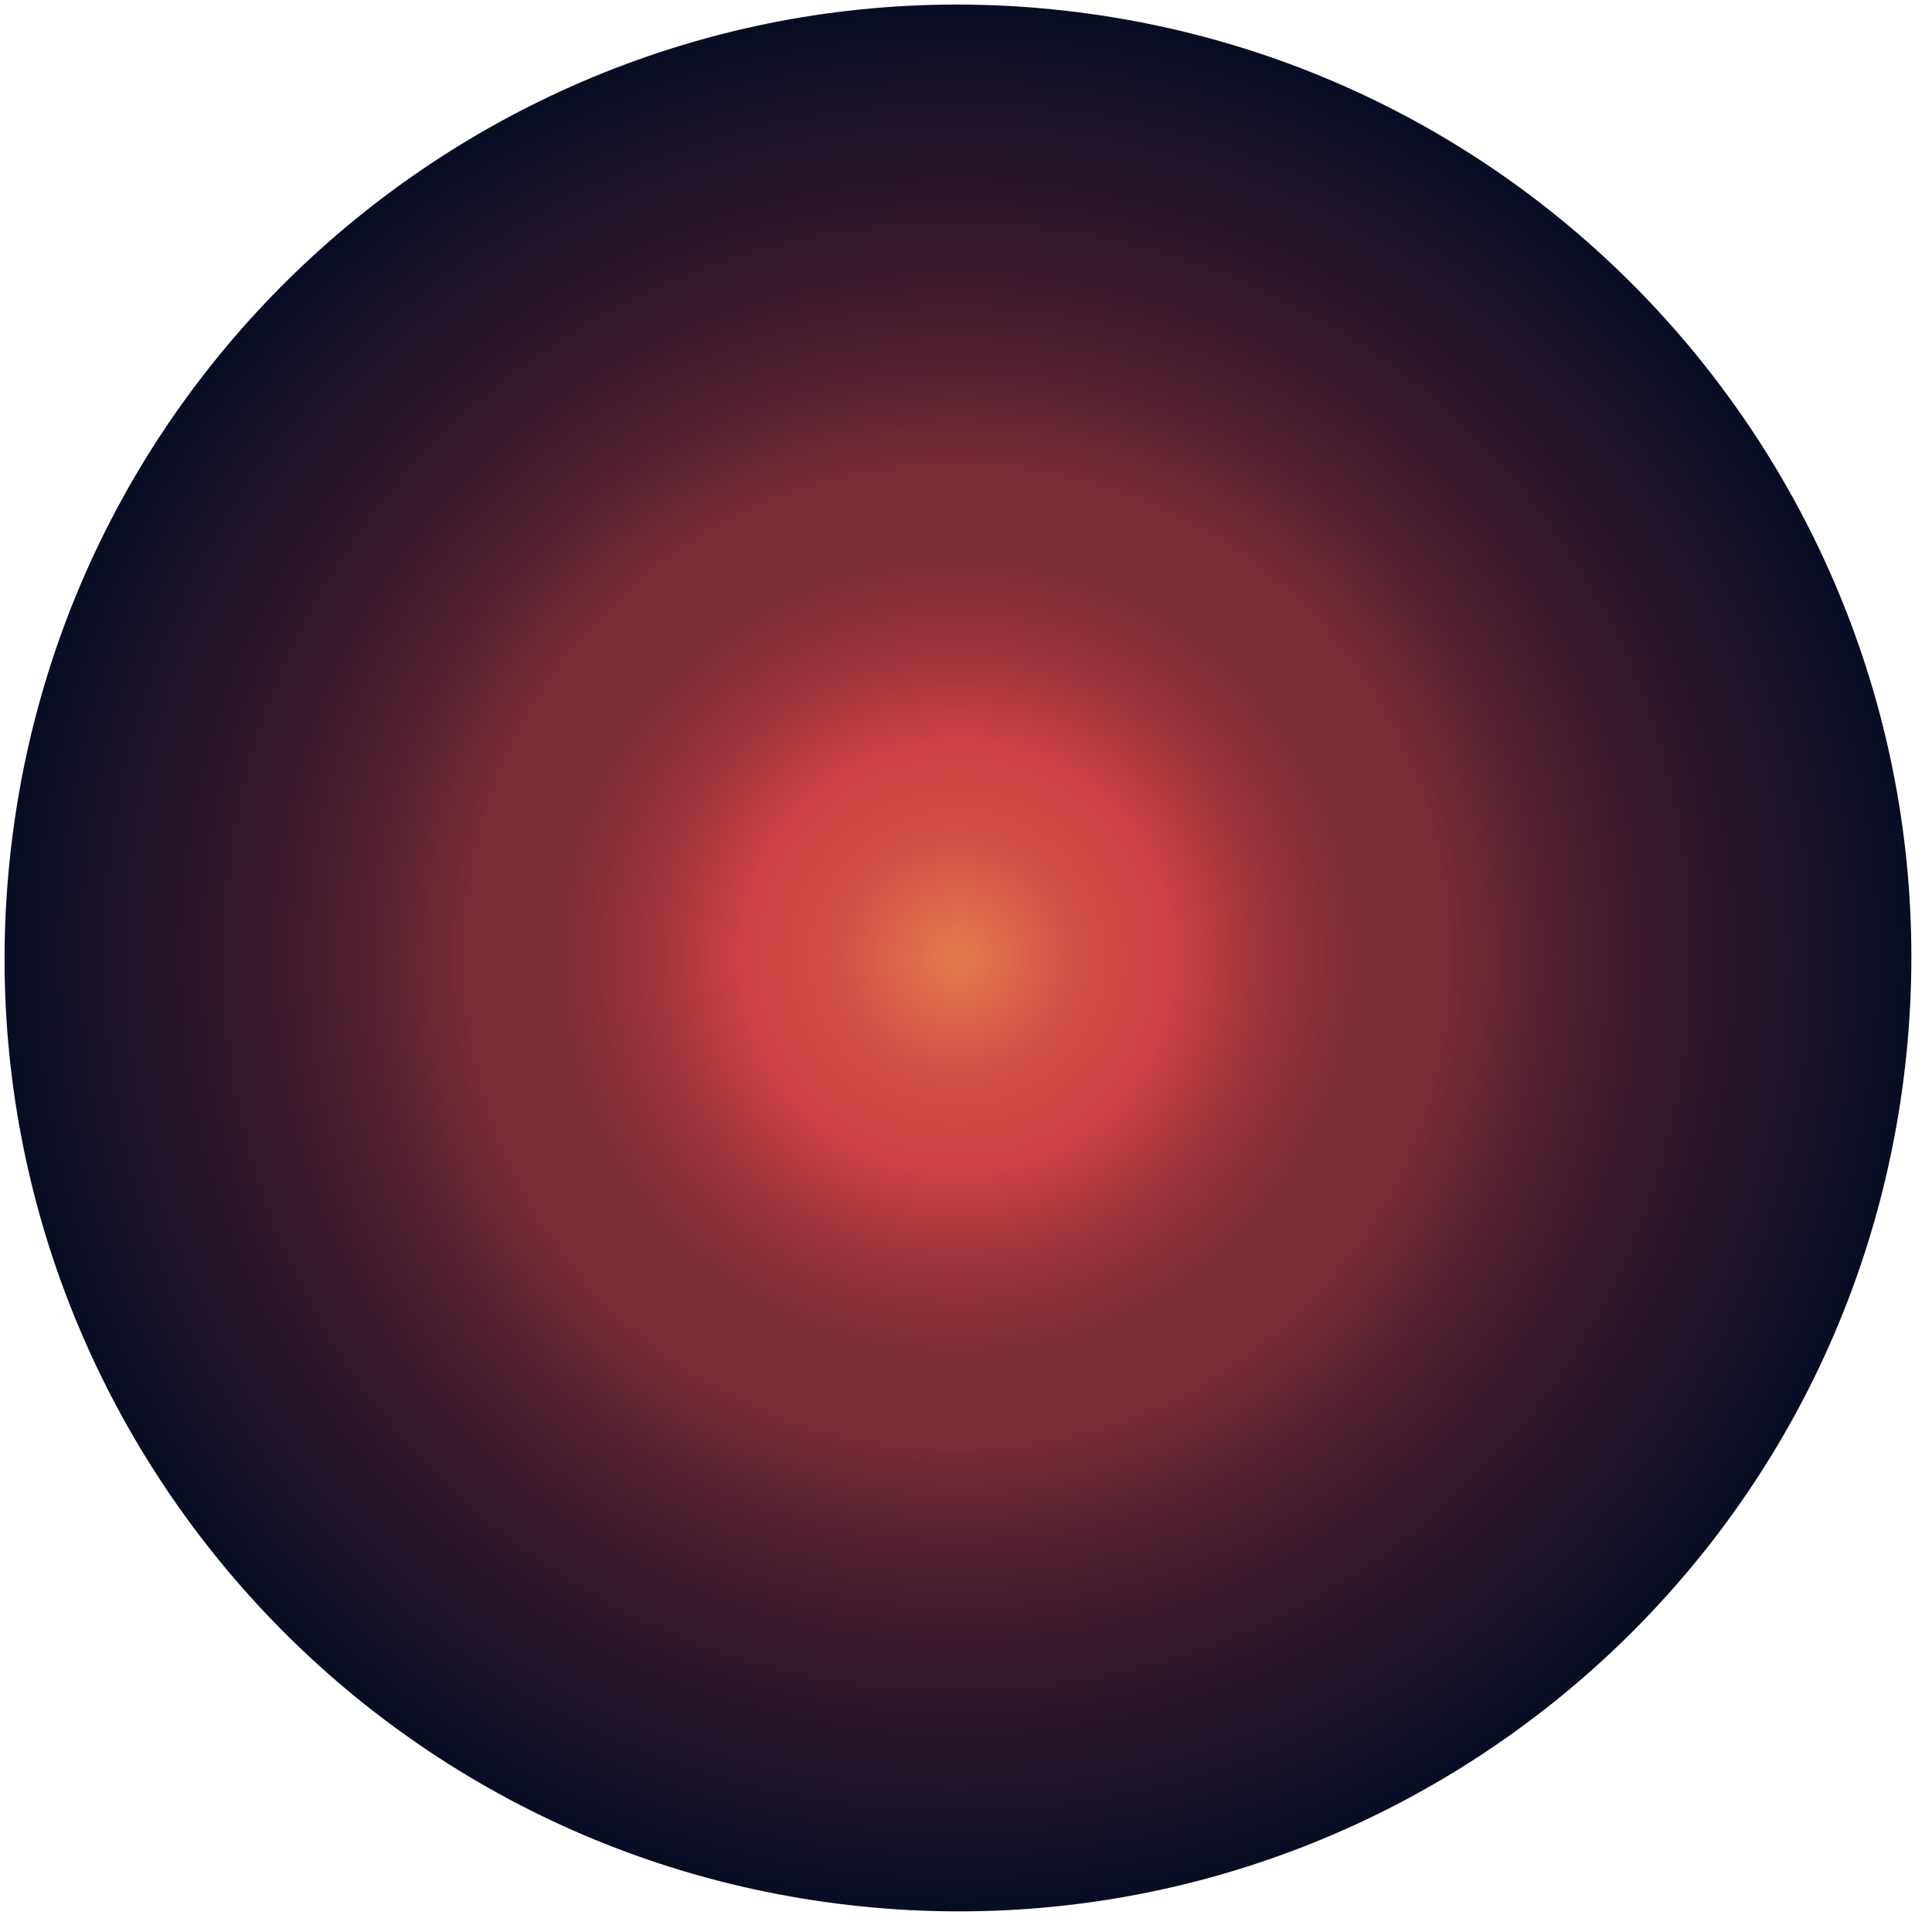 <svg width="79" height="79" viewBox="0 0 79 79" fill="none" xmlns="http://www.w3.org/2000/svg">
<path d="M34.727 77.899C56.116 80.353 75.444 65.004 77.899 43.616C80.353 22.227 65.004 2.899 43.616 0.444C22.227 -2.01 2.899 13.339 0.444 34.727C-2.01 56.116 13.339 75.444 34.727 77.899Z" fill="url(#paint0_radial_2_55)"/>
<defs>
<radialGradient id="paint0_radial_2_55" cx="0" cy="0" r="1" gradientUnits="userSpaceOnUse" gradientTransform="translate(39.141 39.132) rotate(6.547) scale(38.946)">
<stop stop-color="#E27B4C"/>
<stop offset="0.125" stop-color="#D25046"/>
<stop offset="0.228" stop-color="#CB4043"/>
<stop offset="0.307" stop-color="#A3363D"/>
<stop offset="0.423" stop-color="#7A2B36"/>
<stop offset="0.516" stop-color="#7A2B36"/>
<stop offset="0.608" stop-color="#572231"/>
<stop offset="0.719" stop-color="#3A1A2C"/>
<stop offset="1" stop-color="#080D24"/>
</radialGradient>
</defs>
</svg>
